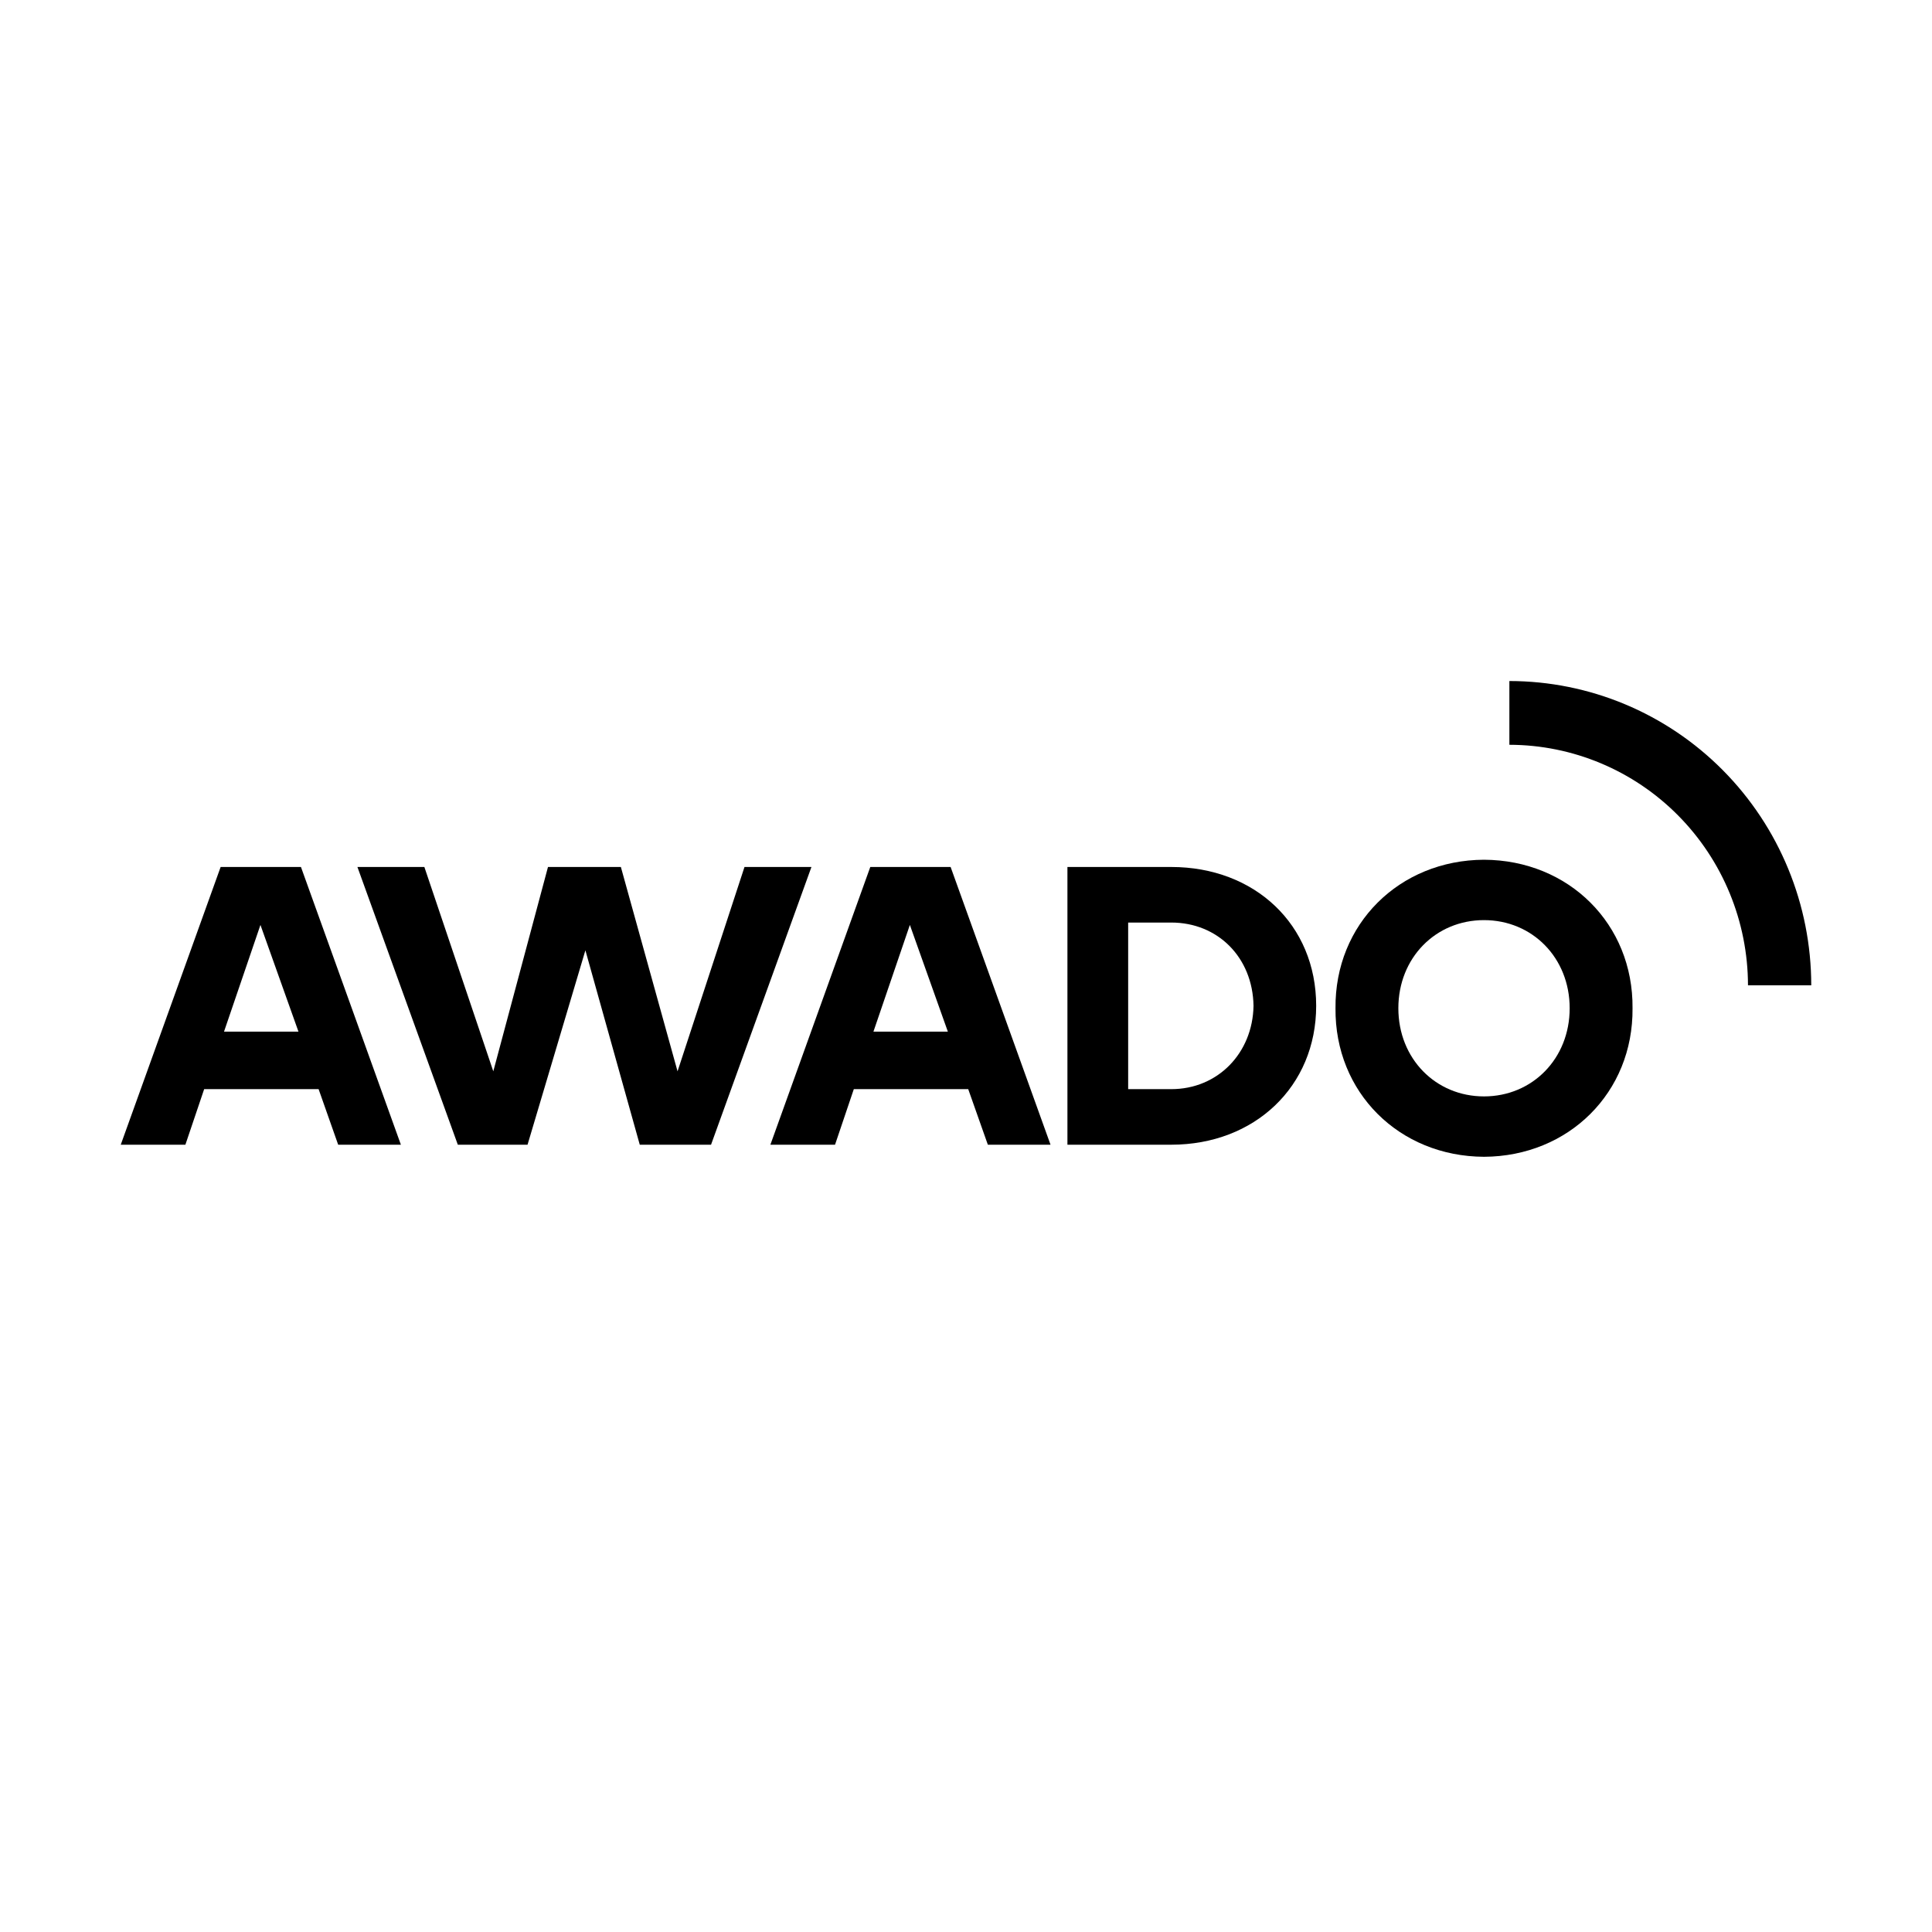 <?xml version="1.0" encoding="UTF-8"?>
<svg width="800px" height="800px" viewBox="0 0 800 800" version="1.1" xmlns="http://www.w3.org/2000/svg" xmlns:xlink="http://www.w3.org/1999/xlink">
    <title>awado</title>
    <g id="Page-1" stroke="none" stroke-width="1" fill="none" fill-rule="evenodd">
        <g id="awado">
            <rect id="Rectangle" x="0" y="0" width="800" height="800"></rect>
            <g id="Green" transform="translate(50, 282)" fill="#000000" fill-rule="nonzero">
                <path d="M575,0 L575,26.399 C601.195,26.44 626.307,36.948 644.828,55.618 C663.349,74.289 673.769,99.599 673.804,126 L700,126 C699.994,92.588 686.824,60.545 663.384,36.917 C639.944,13.289 608.154,0.01 575,0 Z" id="Path"></path>
                <path d="M564.49,74 C529.399,74.158 502.672,100.637 503.003,135.49 C502.672,170.363 529.36,196.842 564.49,197 C599.581,196.842 626.327,170.363 625.997,135.49 C626.327,100.637 599.639,74.158 564.49,74 Z M564.49,171.998 C544.488,171.998 529.029,156.374 529.029,135.49 C529.029,114.606 544.488,99.002 564.49,99.002 C584.493,99.002 599.969,114.606 599.969,135.49 C599.969,156.374 584.51,171.998 564.49,171.998 Z" id="Shape"></path>
                <polygon id="Path" points="258.279 77 230.558 161.612 207.09 77 176.91 77 154.262 161.612 125.721 77 98 77 139.572 192 168.444 192 192.4 111.502 214.912 192 244.428 192 286 77"></polygon>
                <path d="M41.362,77 L0,192 L26.765,192 L34.54,168.992 L81.927,168.992 L90.032,192 L116,192 L74.619,77 L41.362,77 Z M42.761,145.177 L57.845,100.992 L73.589,145.177 L42.761,145.177 Z" id="Shape"></path>
                <path d="M310.369,77 L269,192 L295.769,192 L303.545,168.992 L350.921,168.992 L359.048,192 L385,192 L343.631,77 L310.369,77 Z M311.671,145.177 L326.757,100.992 L342.485,145.177 L311.671,145.177 Z" id="Shape"></path>
                <path d="M434.988,77 L392,77 L392,192 L434.988,192 C469.541,192 495,167.851 495,134.49 C495,100.815 469.541,77 434.988,77 Z M434.988,168.992 L417.147,168.992 L417.147,100.008 L434.988,100.008 C454.286,100.008 468.725,114.454 469.056,134.49 C468.725,154.054 454.286,168.992 434.988,168.992 Z" id="Shape"></path>
            </g>
        </g>
    </g>
</svg>
